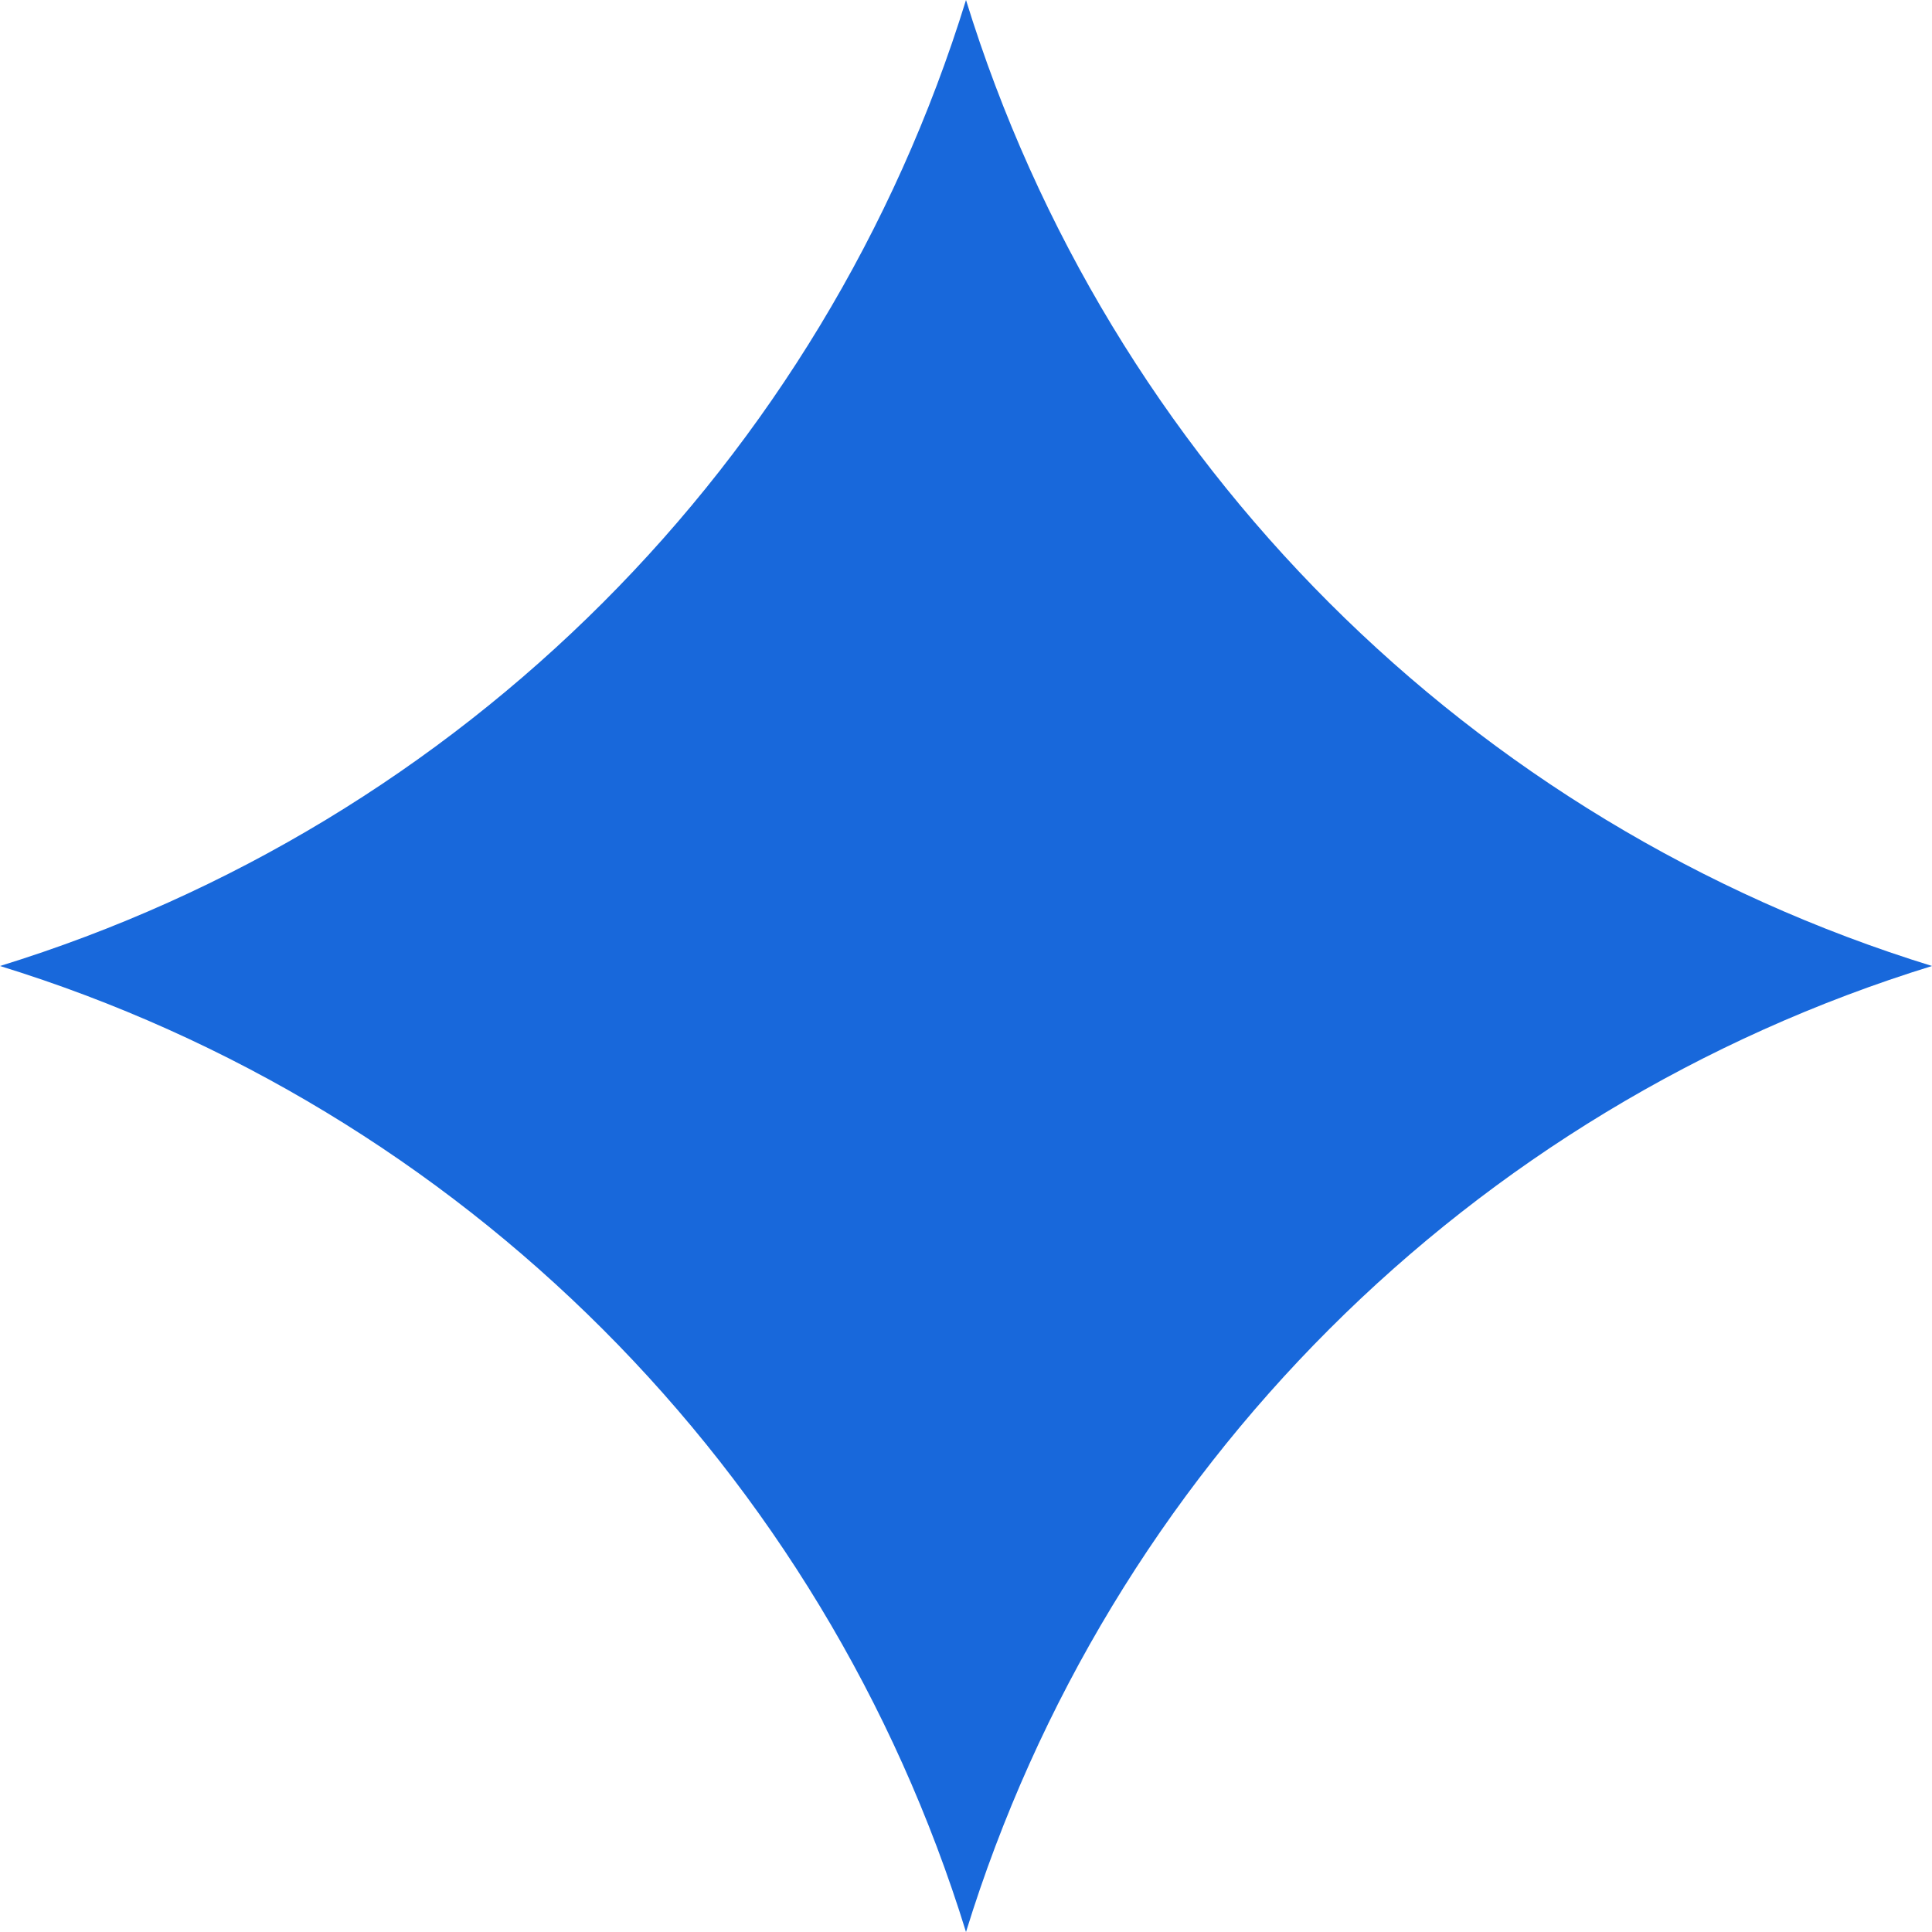 <svg width="98" height="98" viewBox="0 0 98 98" fill="none" xmlns="http://www.w3.org/2000/svg">
<path d="M49 0C56.228 23.424 74.566 41.772 98 49C74.576 56.228 56.228 74.566 49 98C41.772 74.576 23.434 56.228 0 49C23.424 41.772 41.772 23.434 49 0Z" fill="#1868DB"/>
</svg>
